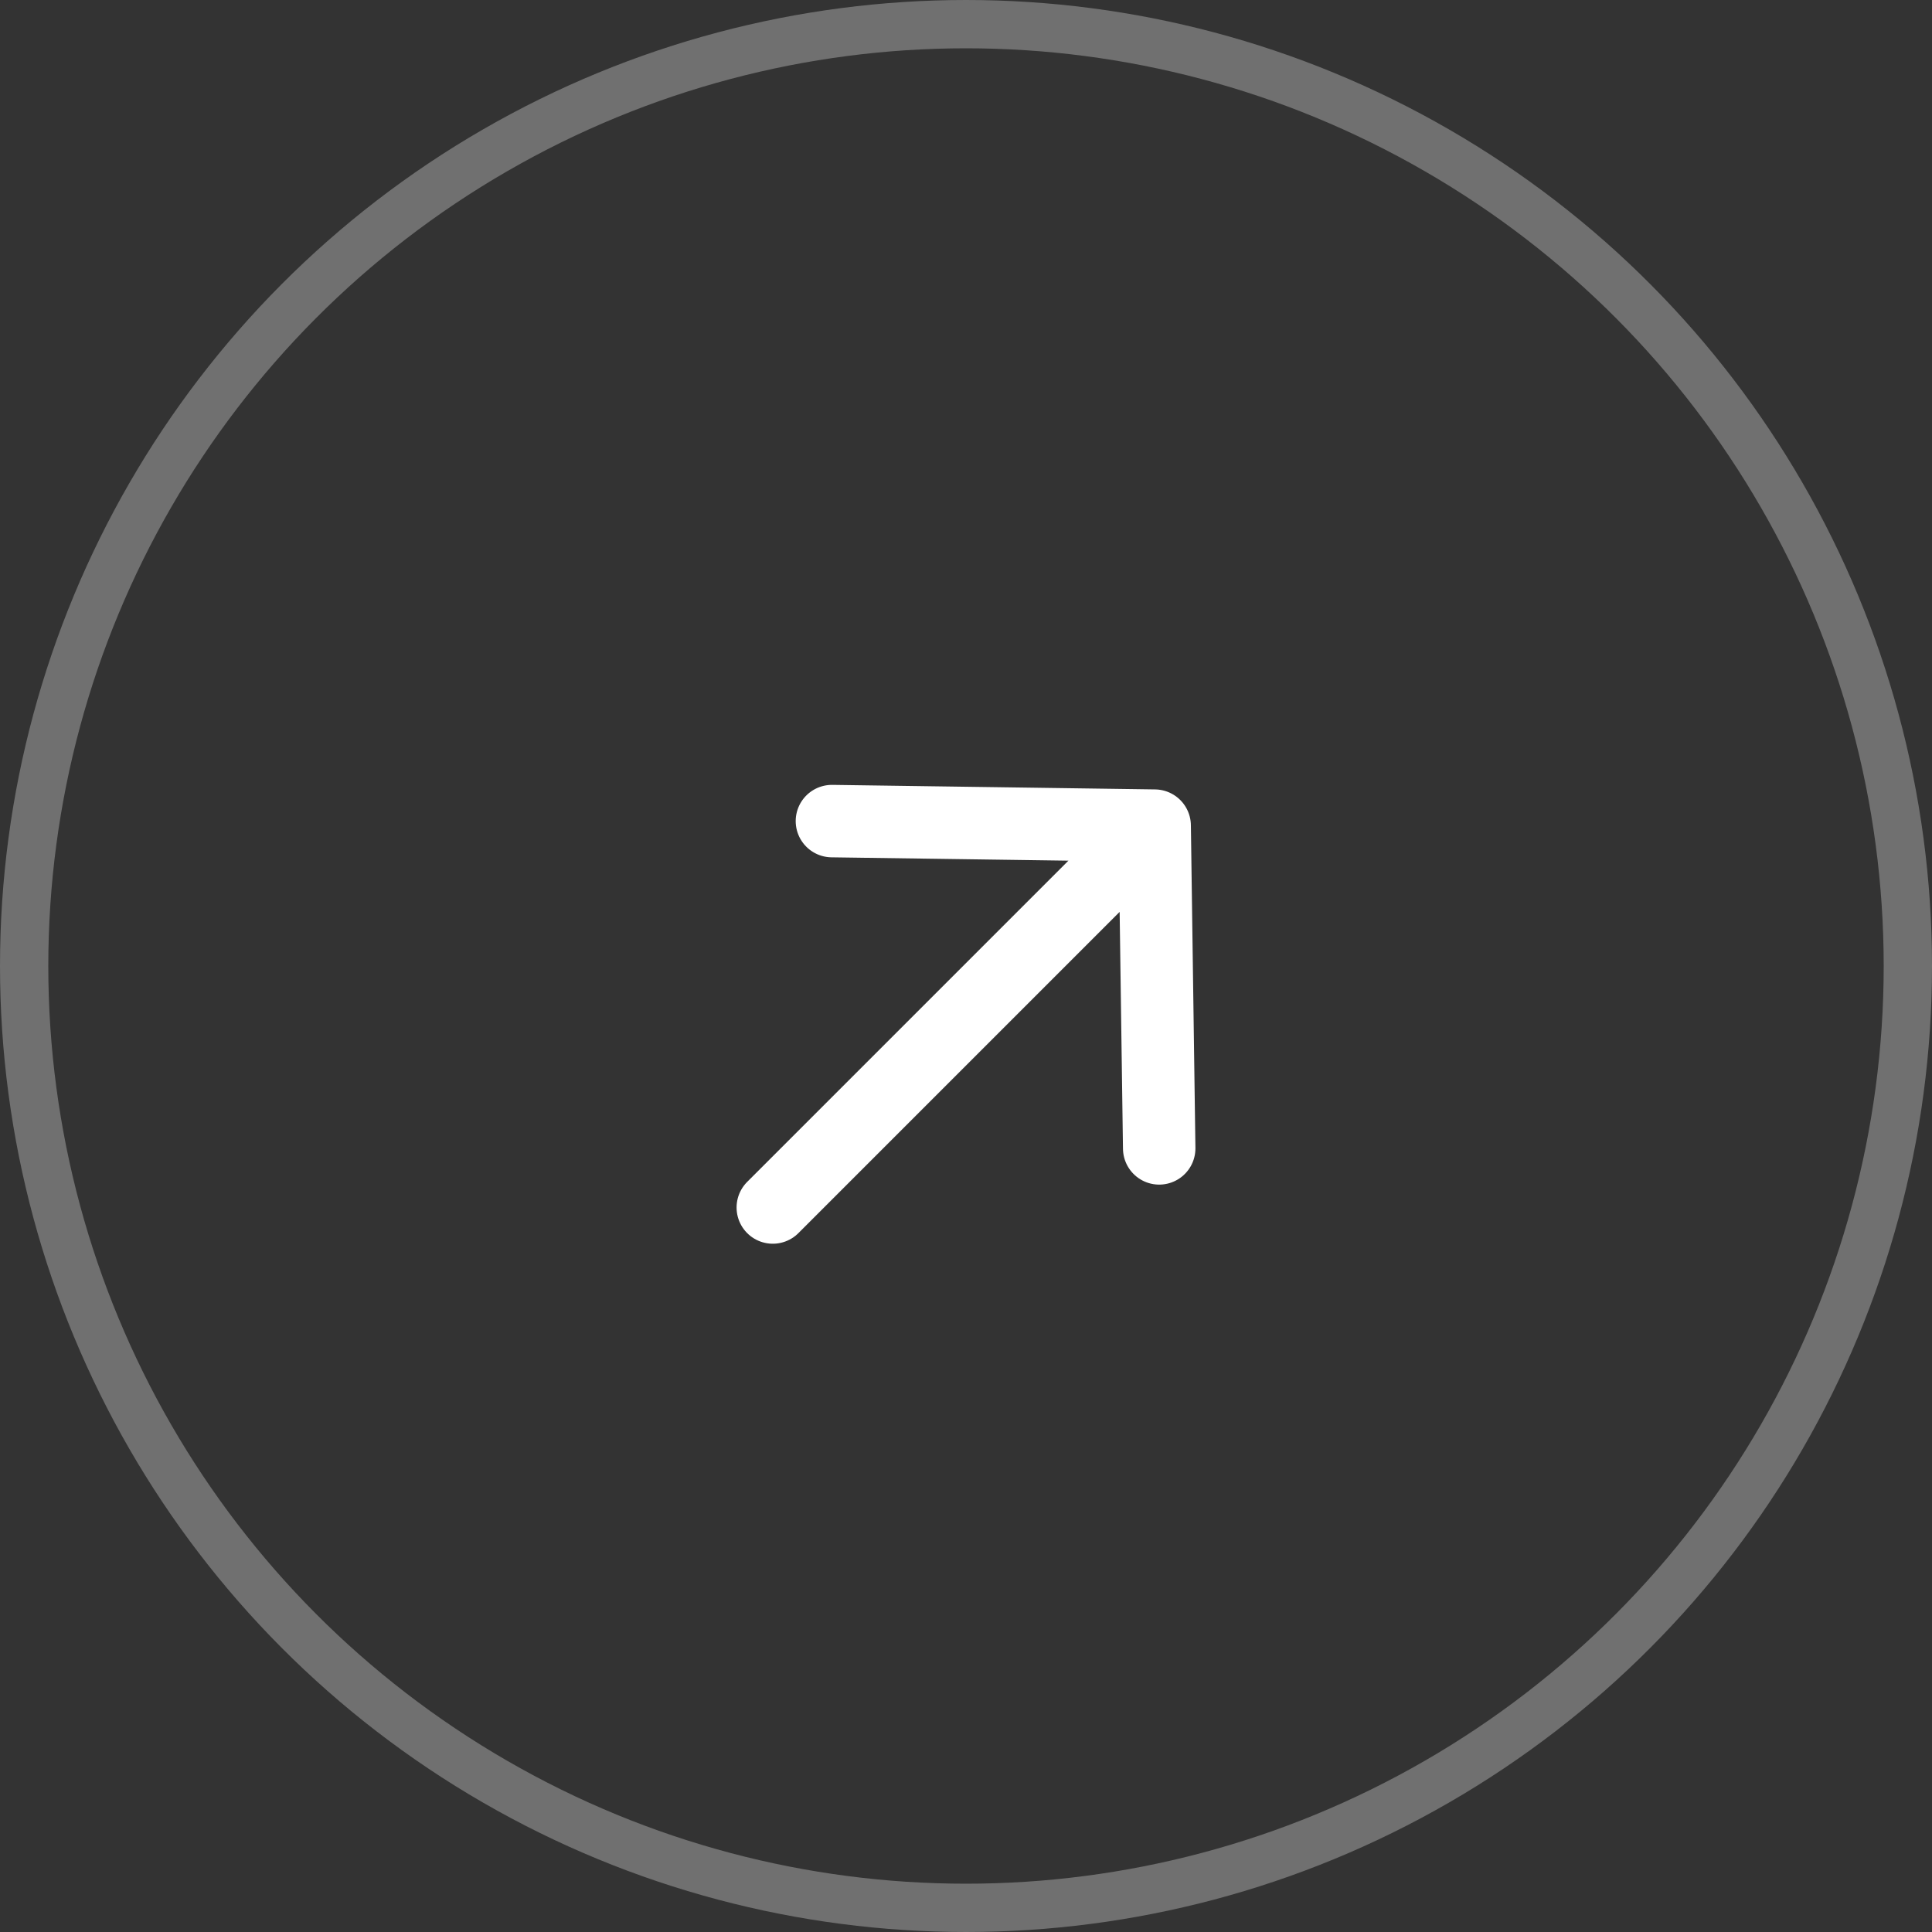<?xml version="1.0" encoding="UTF-8"?> <svg xmlns="http://www.w3.org/2000/svg" width="40" height="40" viewBox="0 0 40 40" fill="none"><rect x="0" y="0" width="40" height="40" fill="#333333" stroke="none"/><circle cx="20" cy="20" r="19.5" stroke="white" stroke-opacity="0.3"></circle><path d="M17.224 17L23.906 17.094M23.906 17.094L24 23.776M23.906 17.094L16 25" stroke="white" stroke-width="1.5" stroke-linecap="round" stroke-linejoin="round"></path></svg> 